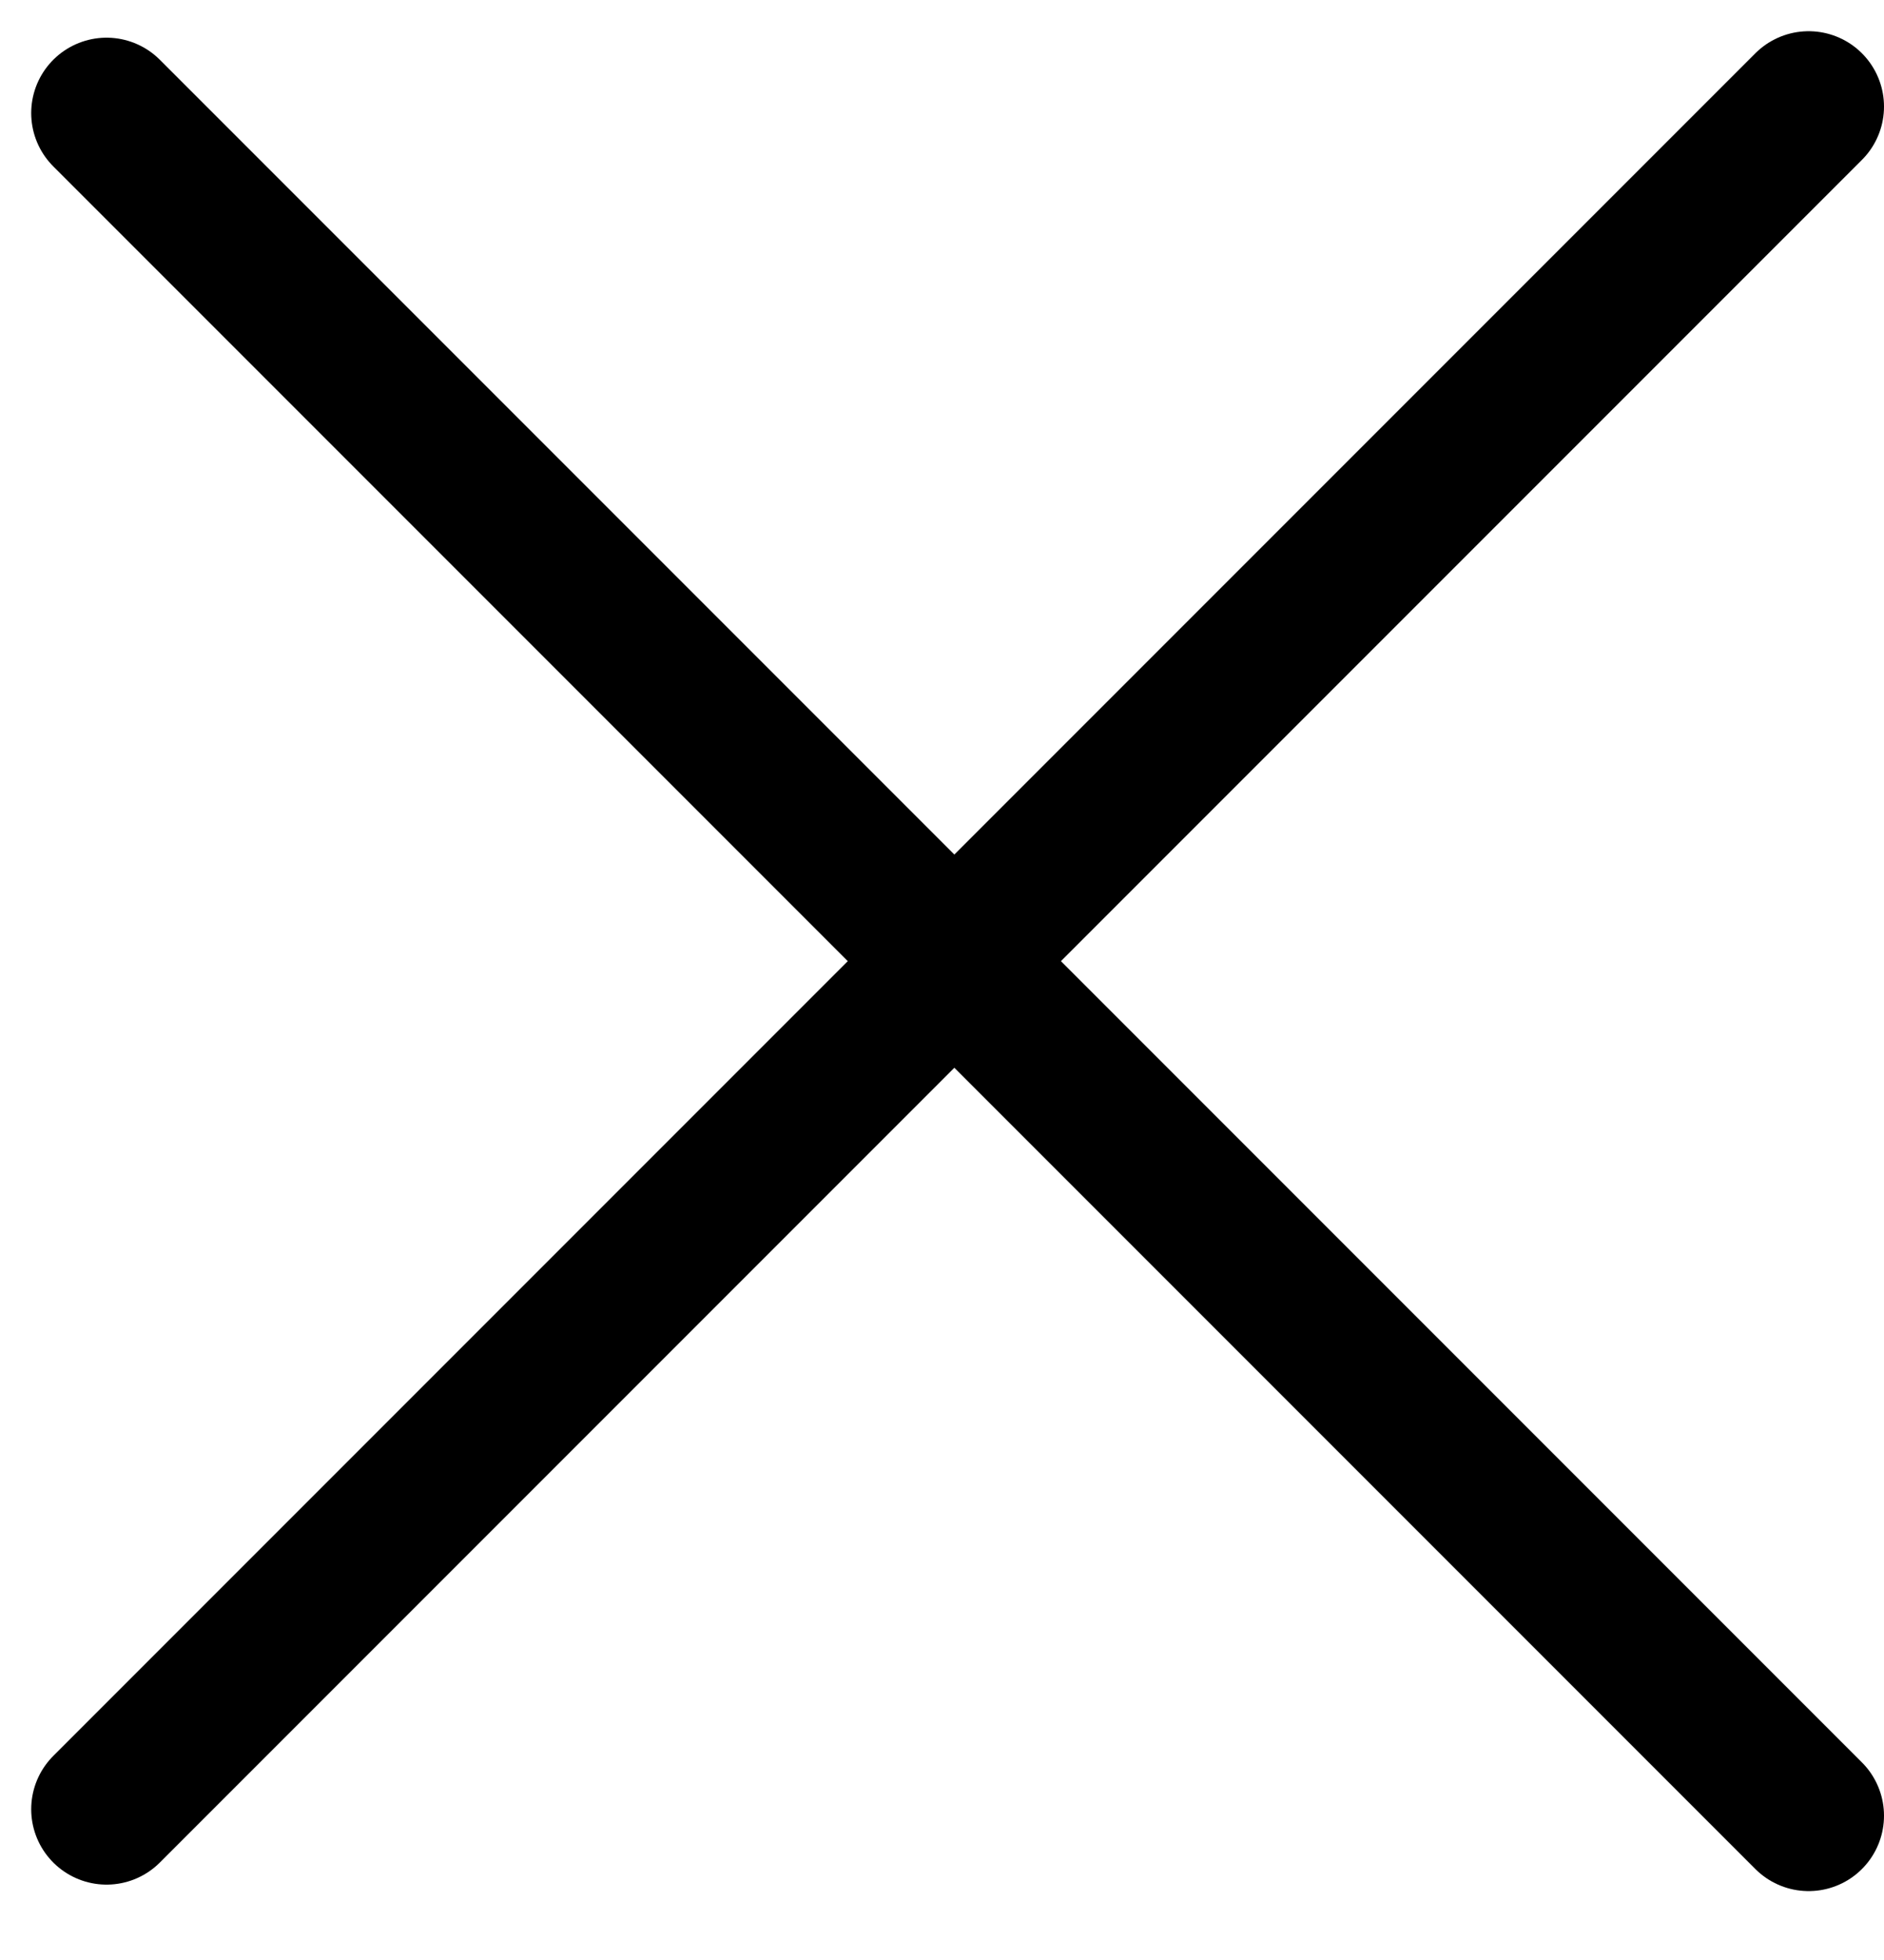 <svg width="25" height="26" viewBox="0 0 25 26" fill="none" xmlns="http://www.w3.org/2000/svg">
<line x1="24" y1="1.414" x2="1.414" y2="24" stroke="black" stroke-width="2" stroke-linecap="round"/>
<line x1="1.414" y1="1.5" x2="24" y2="24.086" stroke="black" stroke-width="2" stroke-linecap="round"/>
</svg>
